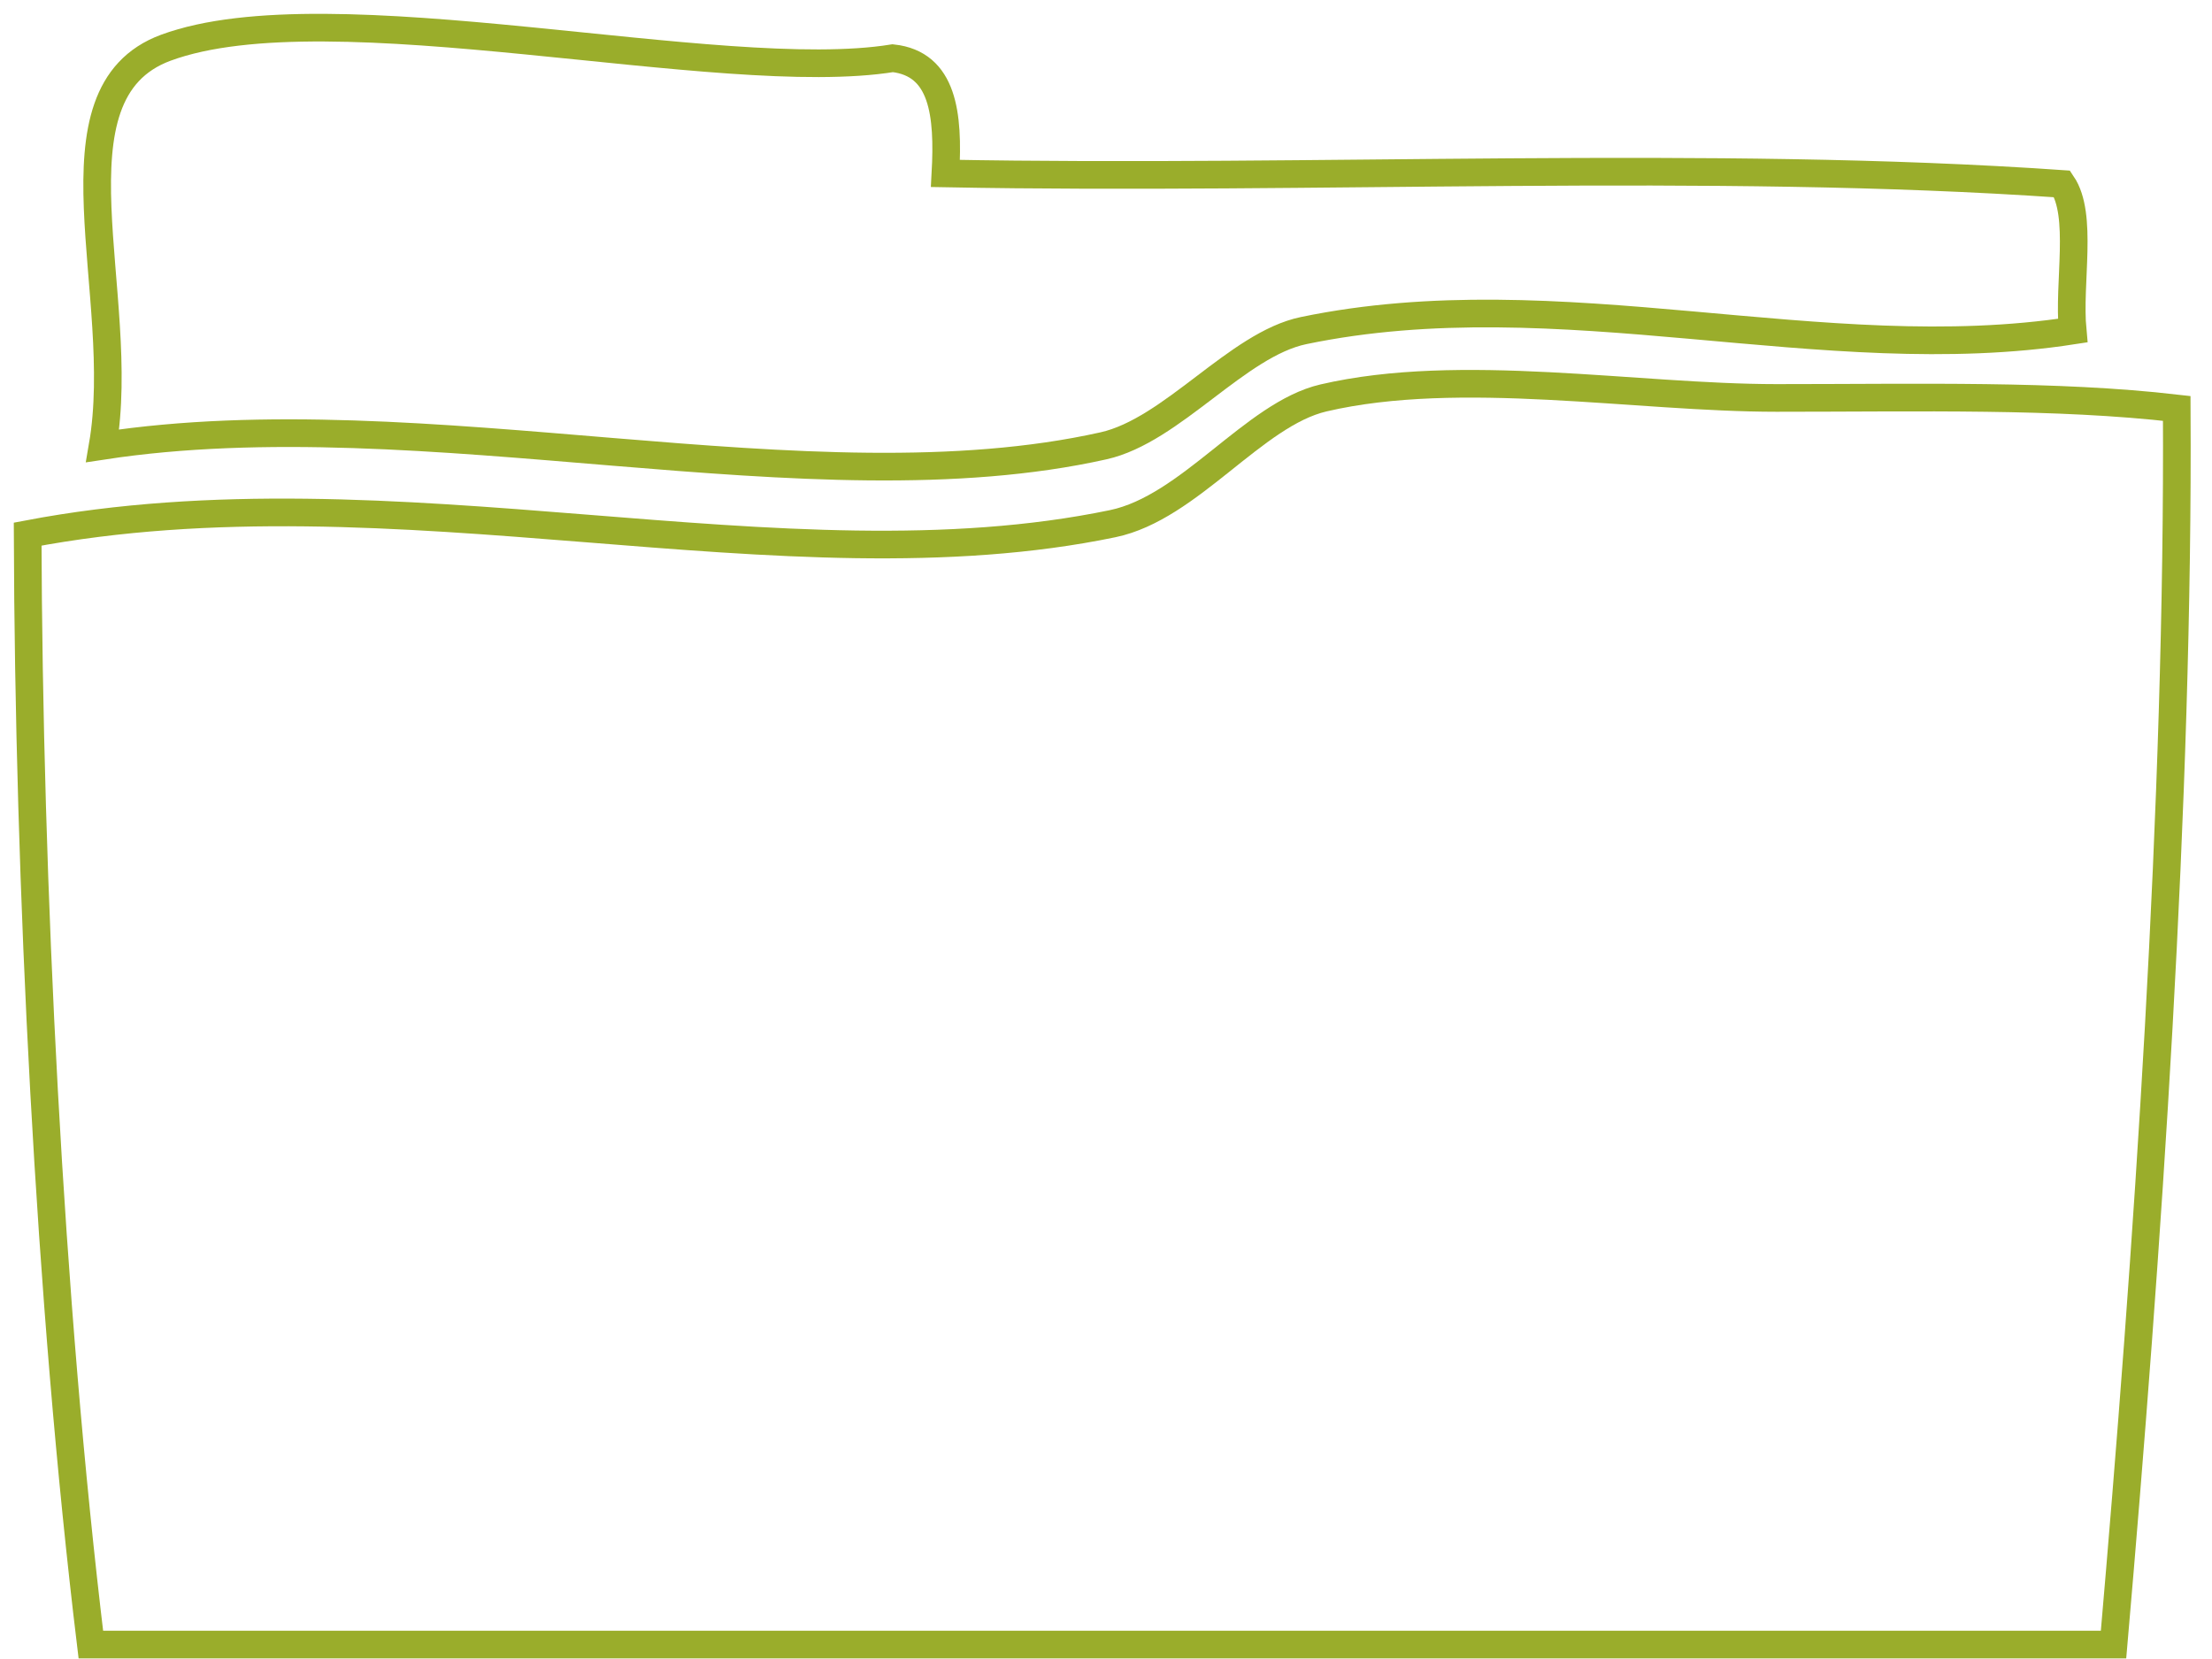 <?xml version="1.0" encoding="UTF-8" standalone="no"?>
<svg width="80px" height="60px" viewBox="0 0 80 60" version="1.1" xmlns="http://www.w3.org/2000/svg" xmlns:xlink="http://www.w3.org/1999/xlink">
    <!-- Generator: Sketch 40.3 (33839) - http://www.bohemiancoding.com/sketch -->
    <title>Group</title>
    <desc>Created with Sketch.</desc>
    <defs></defs>
    <g id="Page-1" stroke="none" stroke-width="1" fill="none" fill-rule="evenodd">
        <g id="Group" transform="translate(1, 1)" stroke="#9AAD2B">
            <path d="M33.193,5.273 C46.53,5.523 60.877,4.77 73.58,5.652 C74.346,6.784 73.795,9.226 73.96,10.956 C64.942,12.35 55.418,9.03 46.147,10.956 C43.744,11.455 41.397,14.568 38.908,15.124 C28.3,17.495 14.375,13.343 2.712,15.124 C3.651,9.693 0.527,2.377 4.998,0.726 C10.946,-1.469 25.058,2.111 31.288,1.105 C33.117,1.306 33.31,3.135 33.193,5.273 Z" id="Shape"></path>
            <path d="M75.439,58.479 L2.286,58.479 C0.784,46.077 0.038,30.914 0,18.317 C13.324,15.783 27.31,20.417 39.244,17.939 C42.025,17.361 44.344,13.979 46.864,13.392 C51.811,12.239 58.164,13.392 63.247,13.392 C68.505,13.392 73.35,13.267 77.725,13.771 C77.803,28.006 76.671,44.29 75.439,58.479 Z" id="Shape"></path>
        </g>
    </g>
</svg>